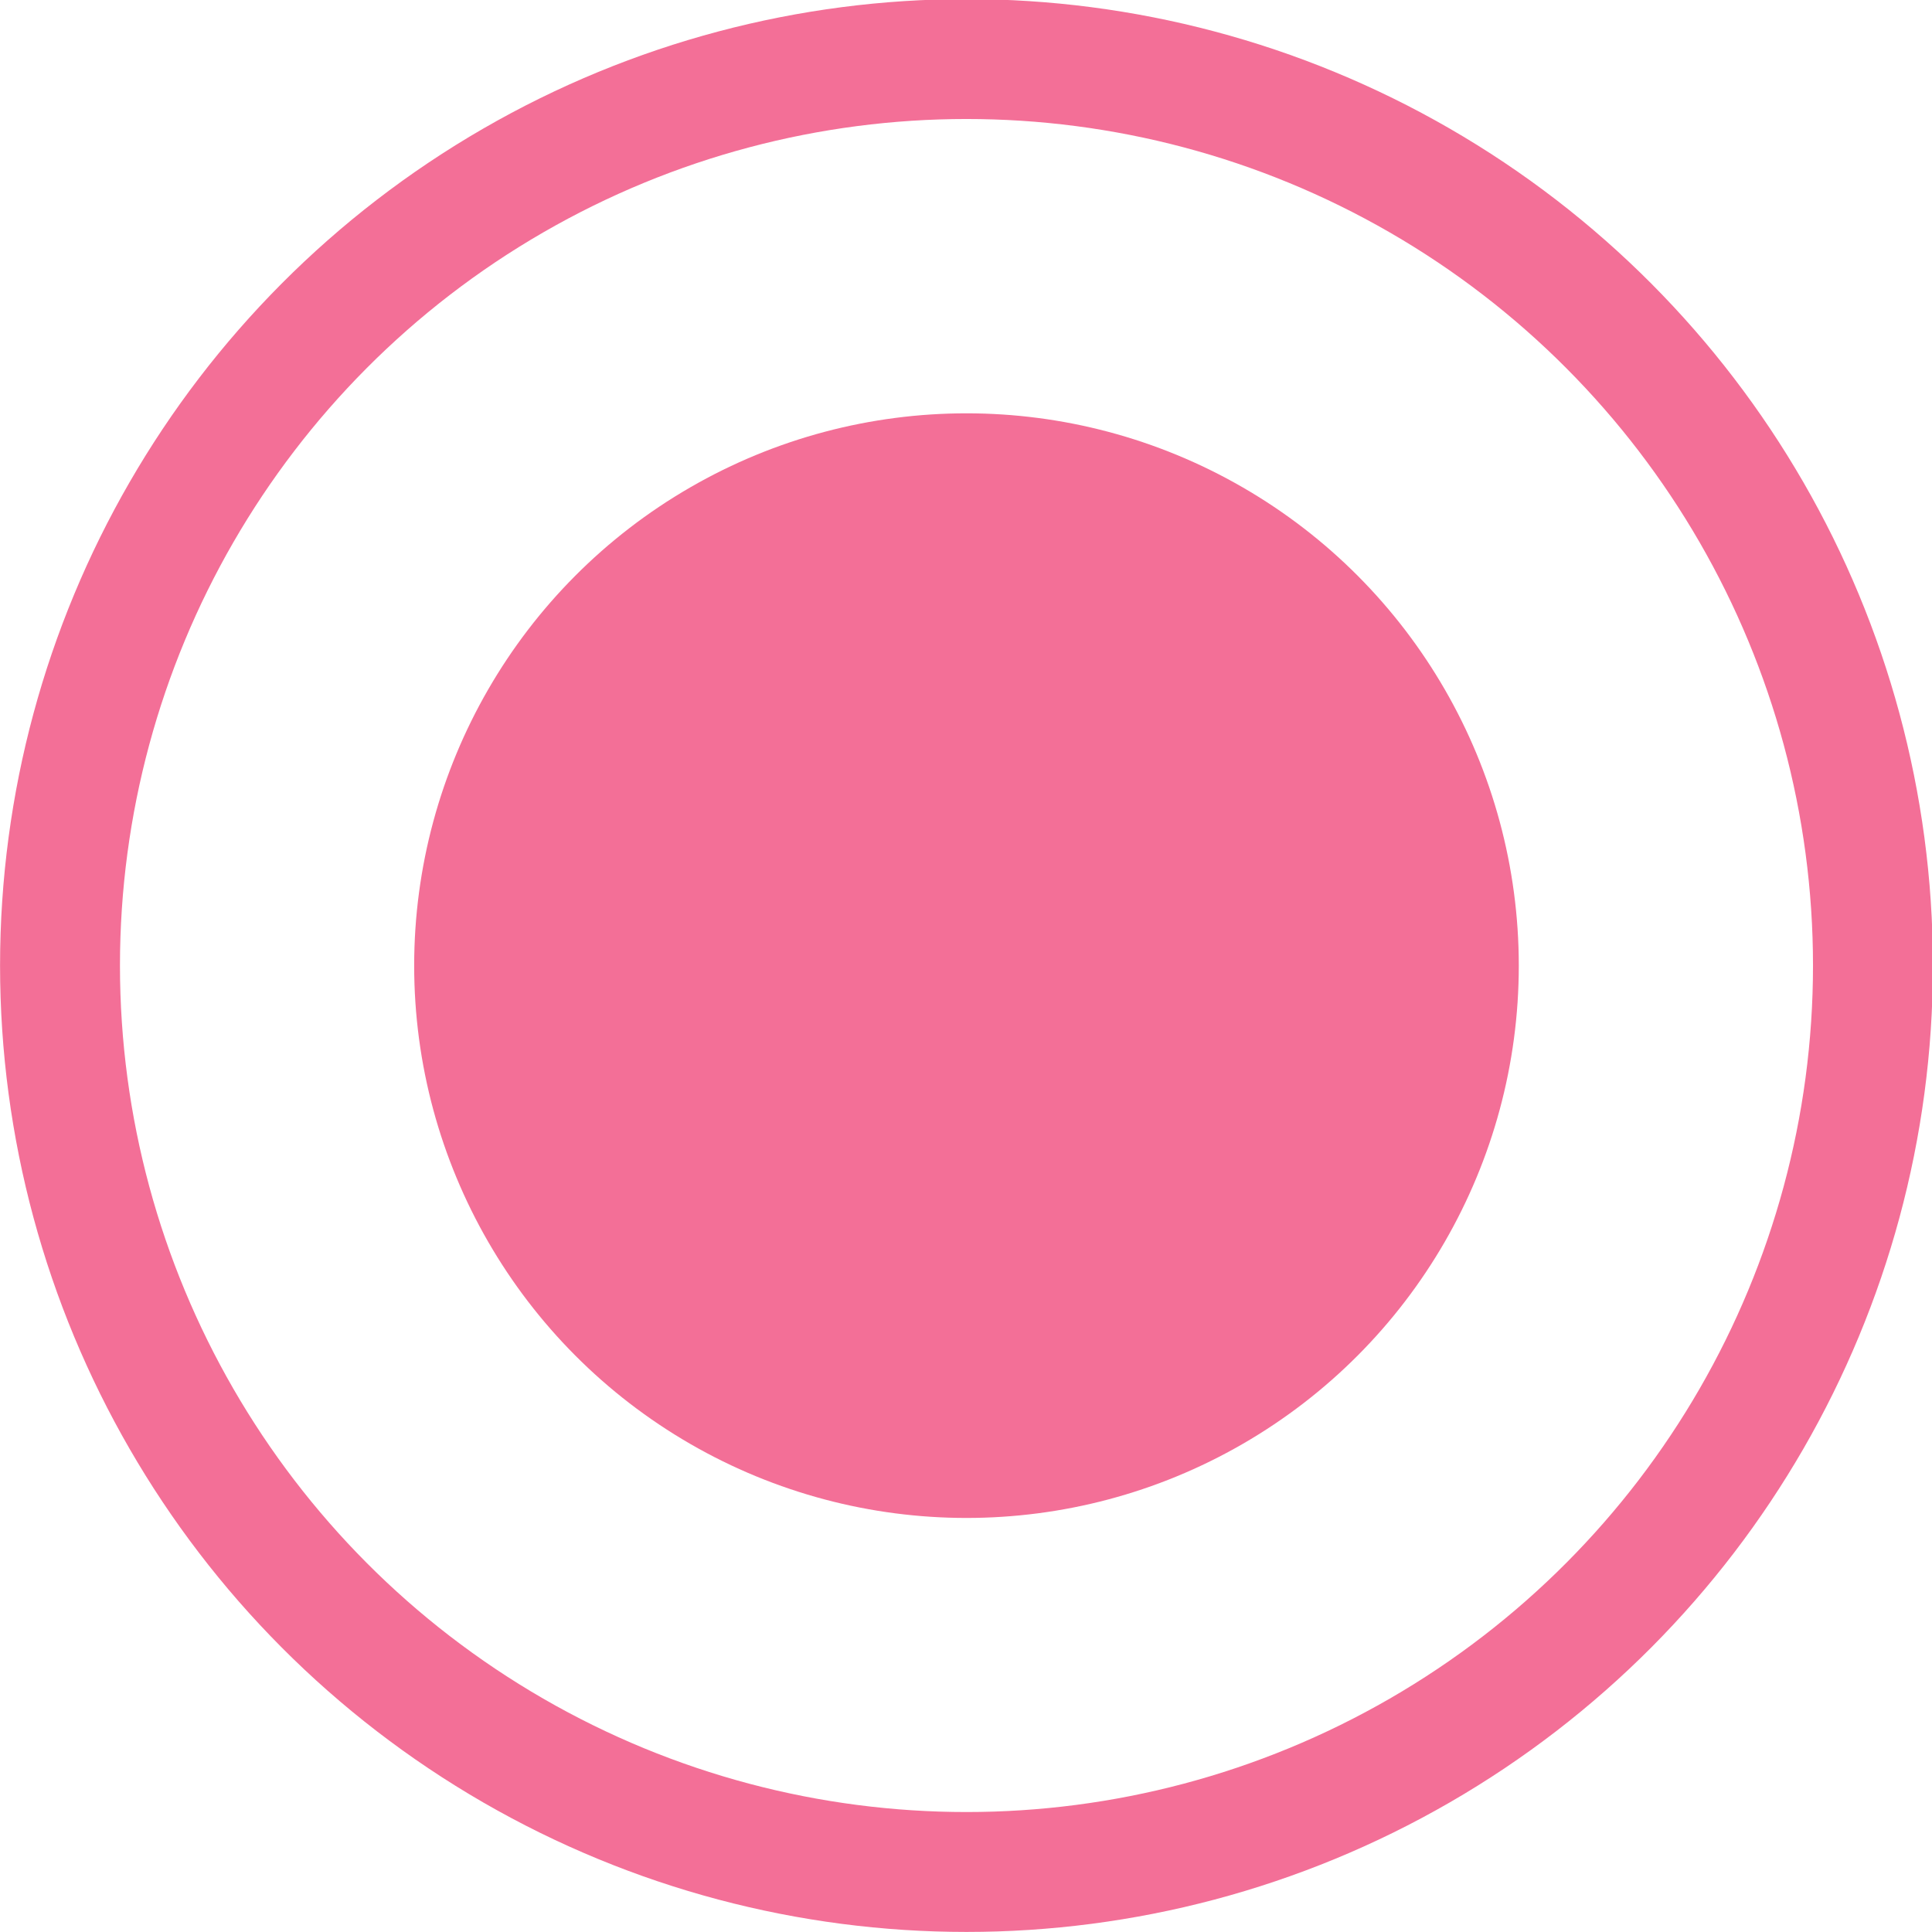 <?xml version="1.0" encoding="UTF-8"?> <svg xmlns="http://www.w3.org/2000/svg" width="16" height="16" viewBox="0 0 16 16" fill="none"><circle cx="8.004" cy="7.997" r="4.574" fill="#F36F97"></circle><circle cx="8.004" cy="7.996" r="7.507" stroke="#F36F97" stroke-width="0.993"></circle></svg> 